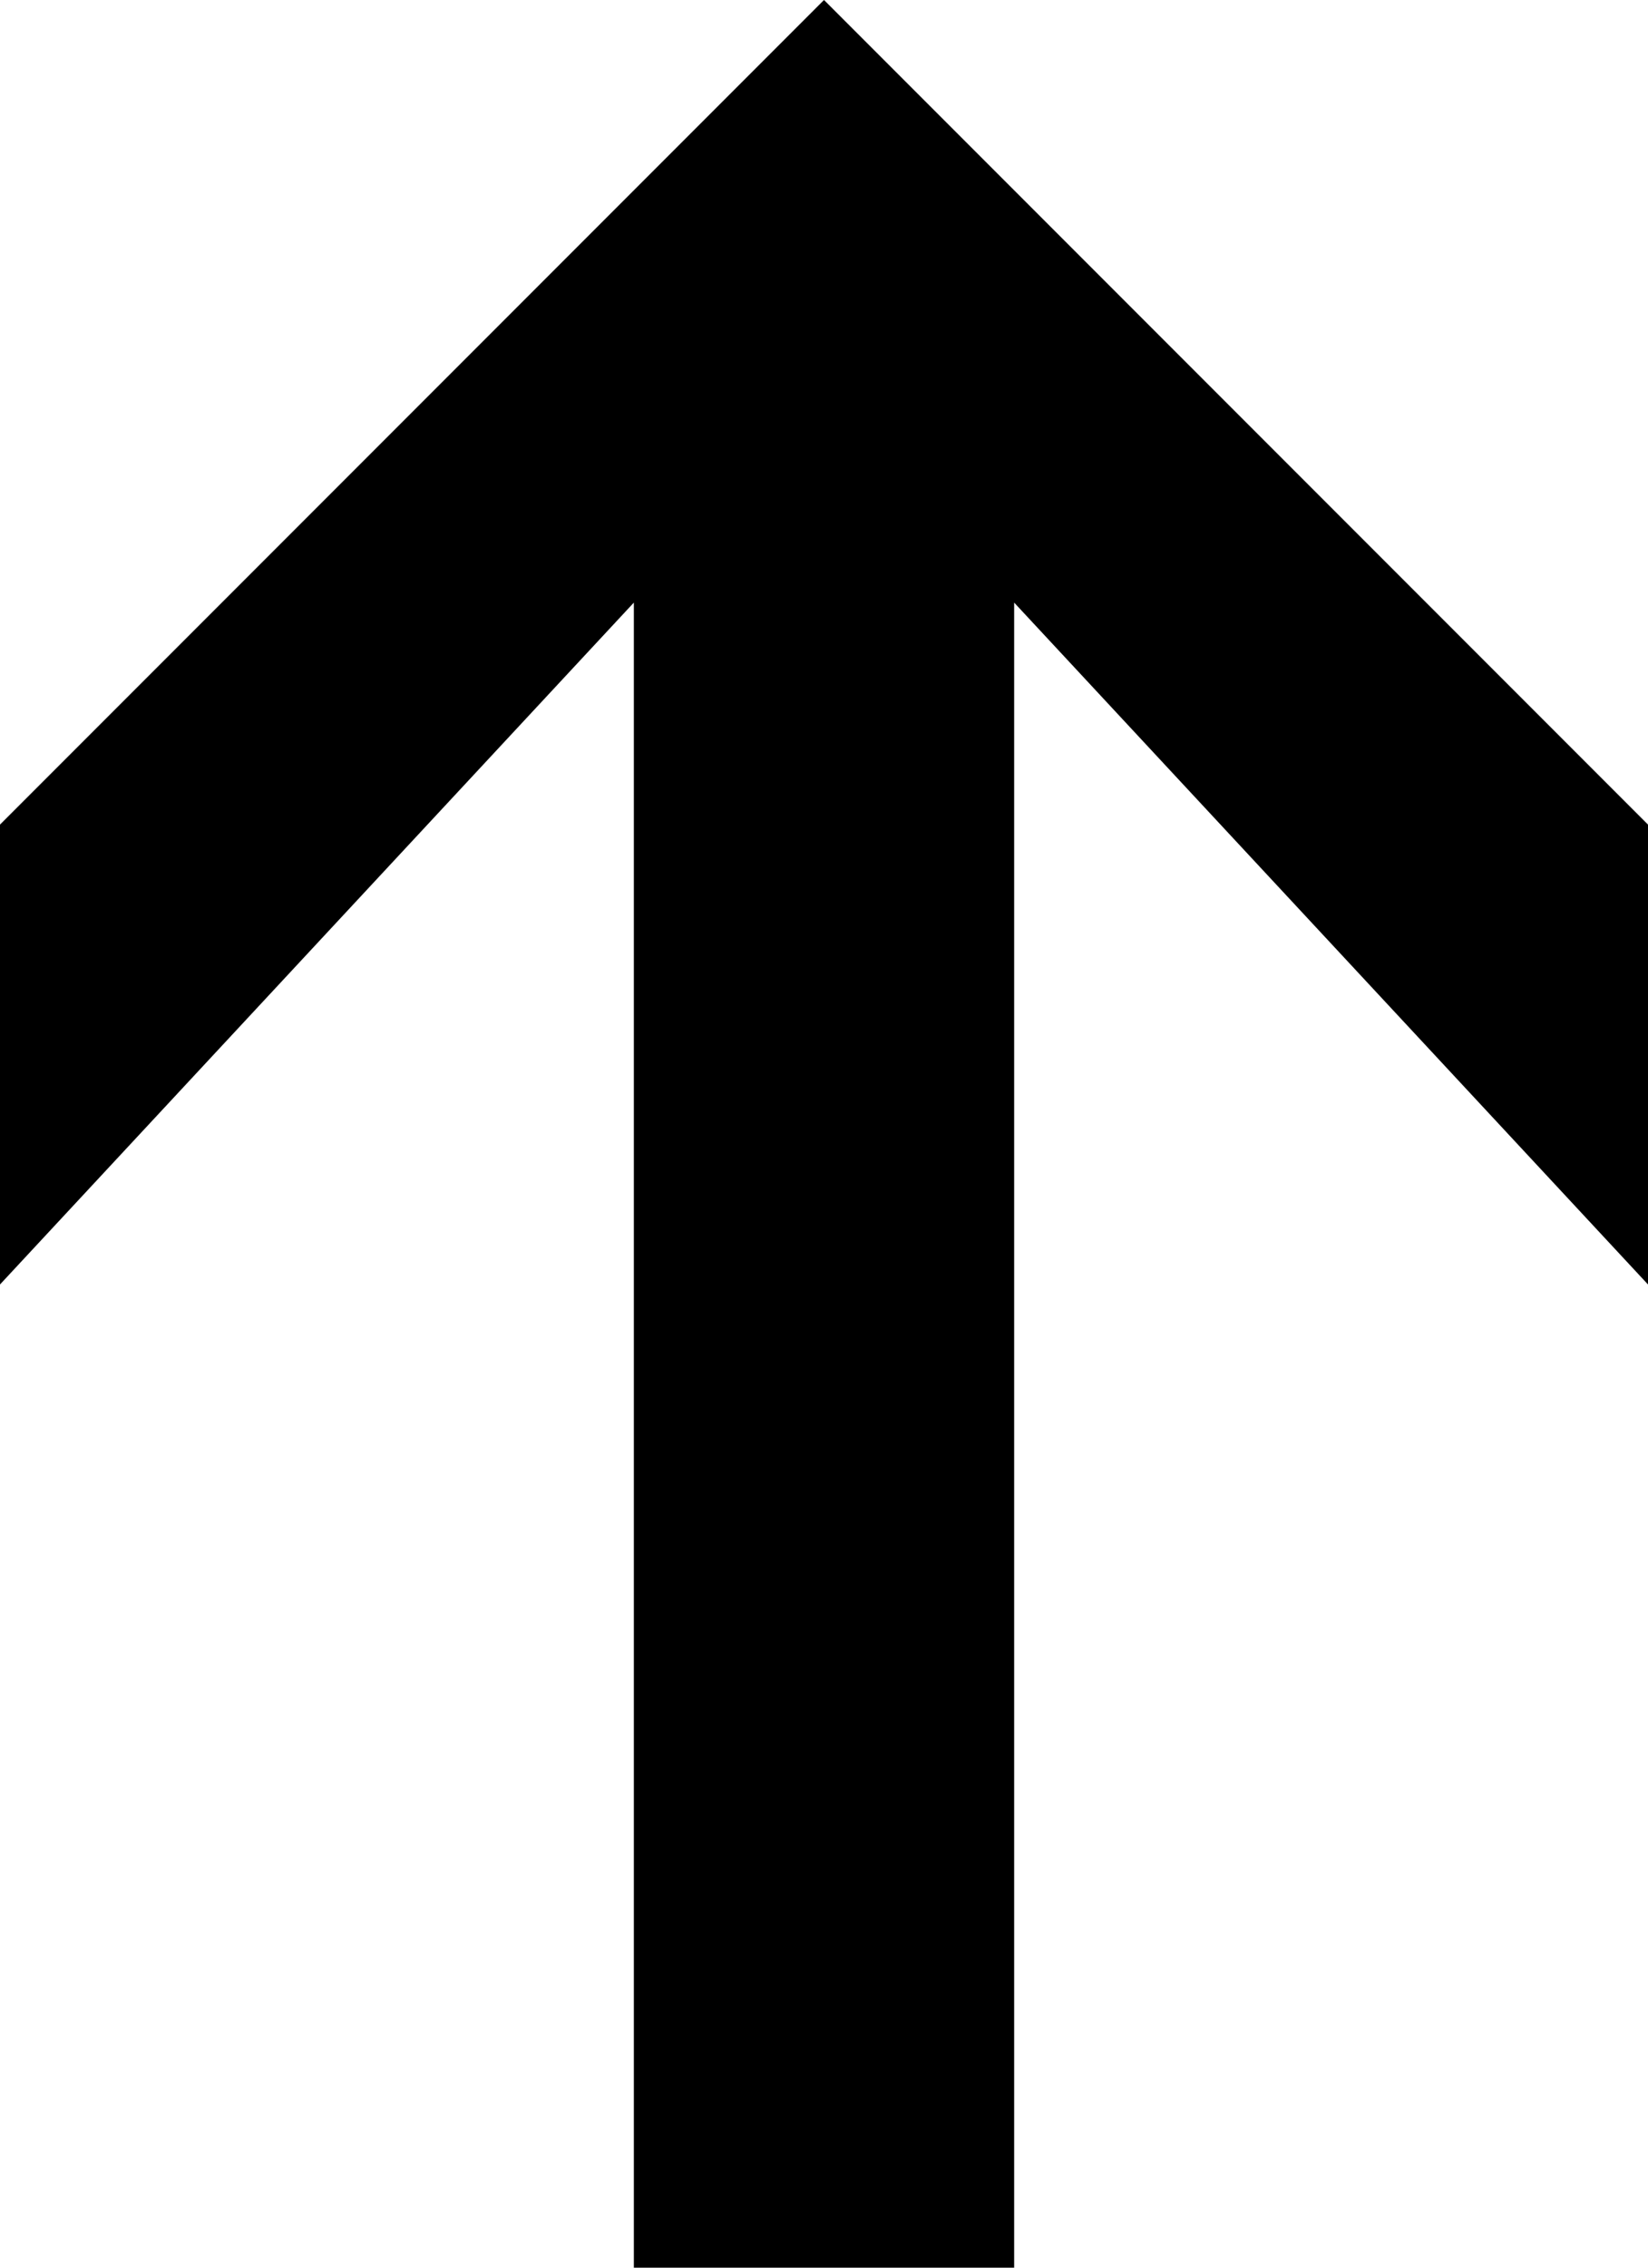 <svg xmlns="http://www.w3.org/2000/svg" width="20.8" height="28.6" viewBox="0 0 20.8 28.6">
  <path id="Tracciato_42" data-name="Tracciato 42" d="M2.4-12.4v-5.8L12.8-28.6,23.2-18.2v5.8l-8-8.6V0H10.4V-21Z" transform="translate(-2.4 28.6)"/>
</svg>
